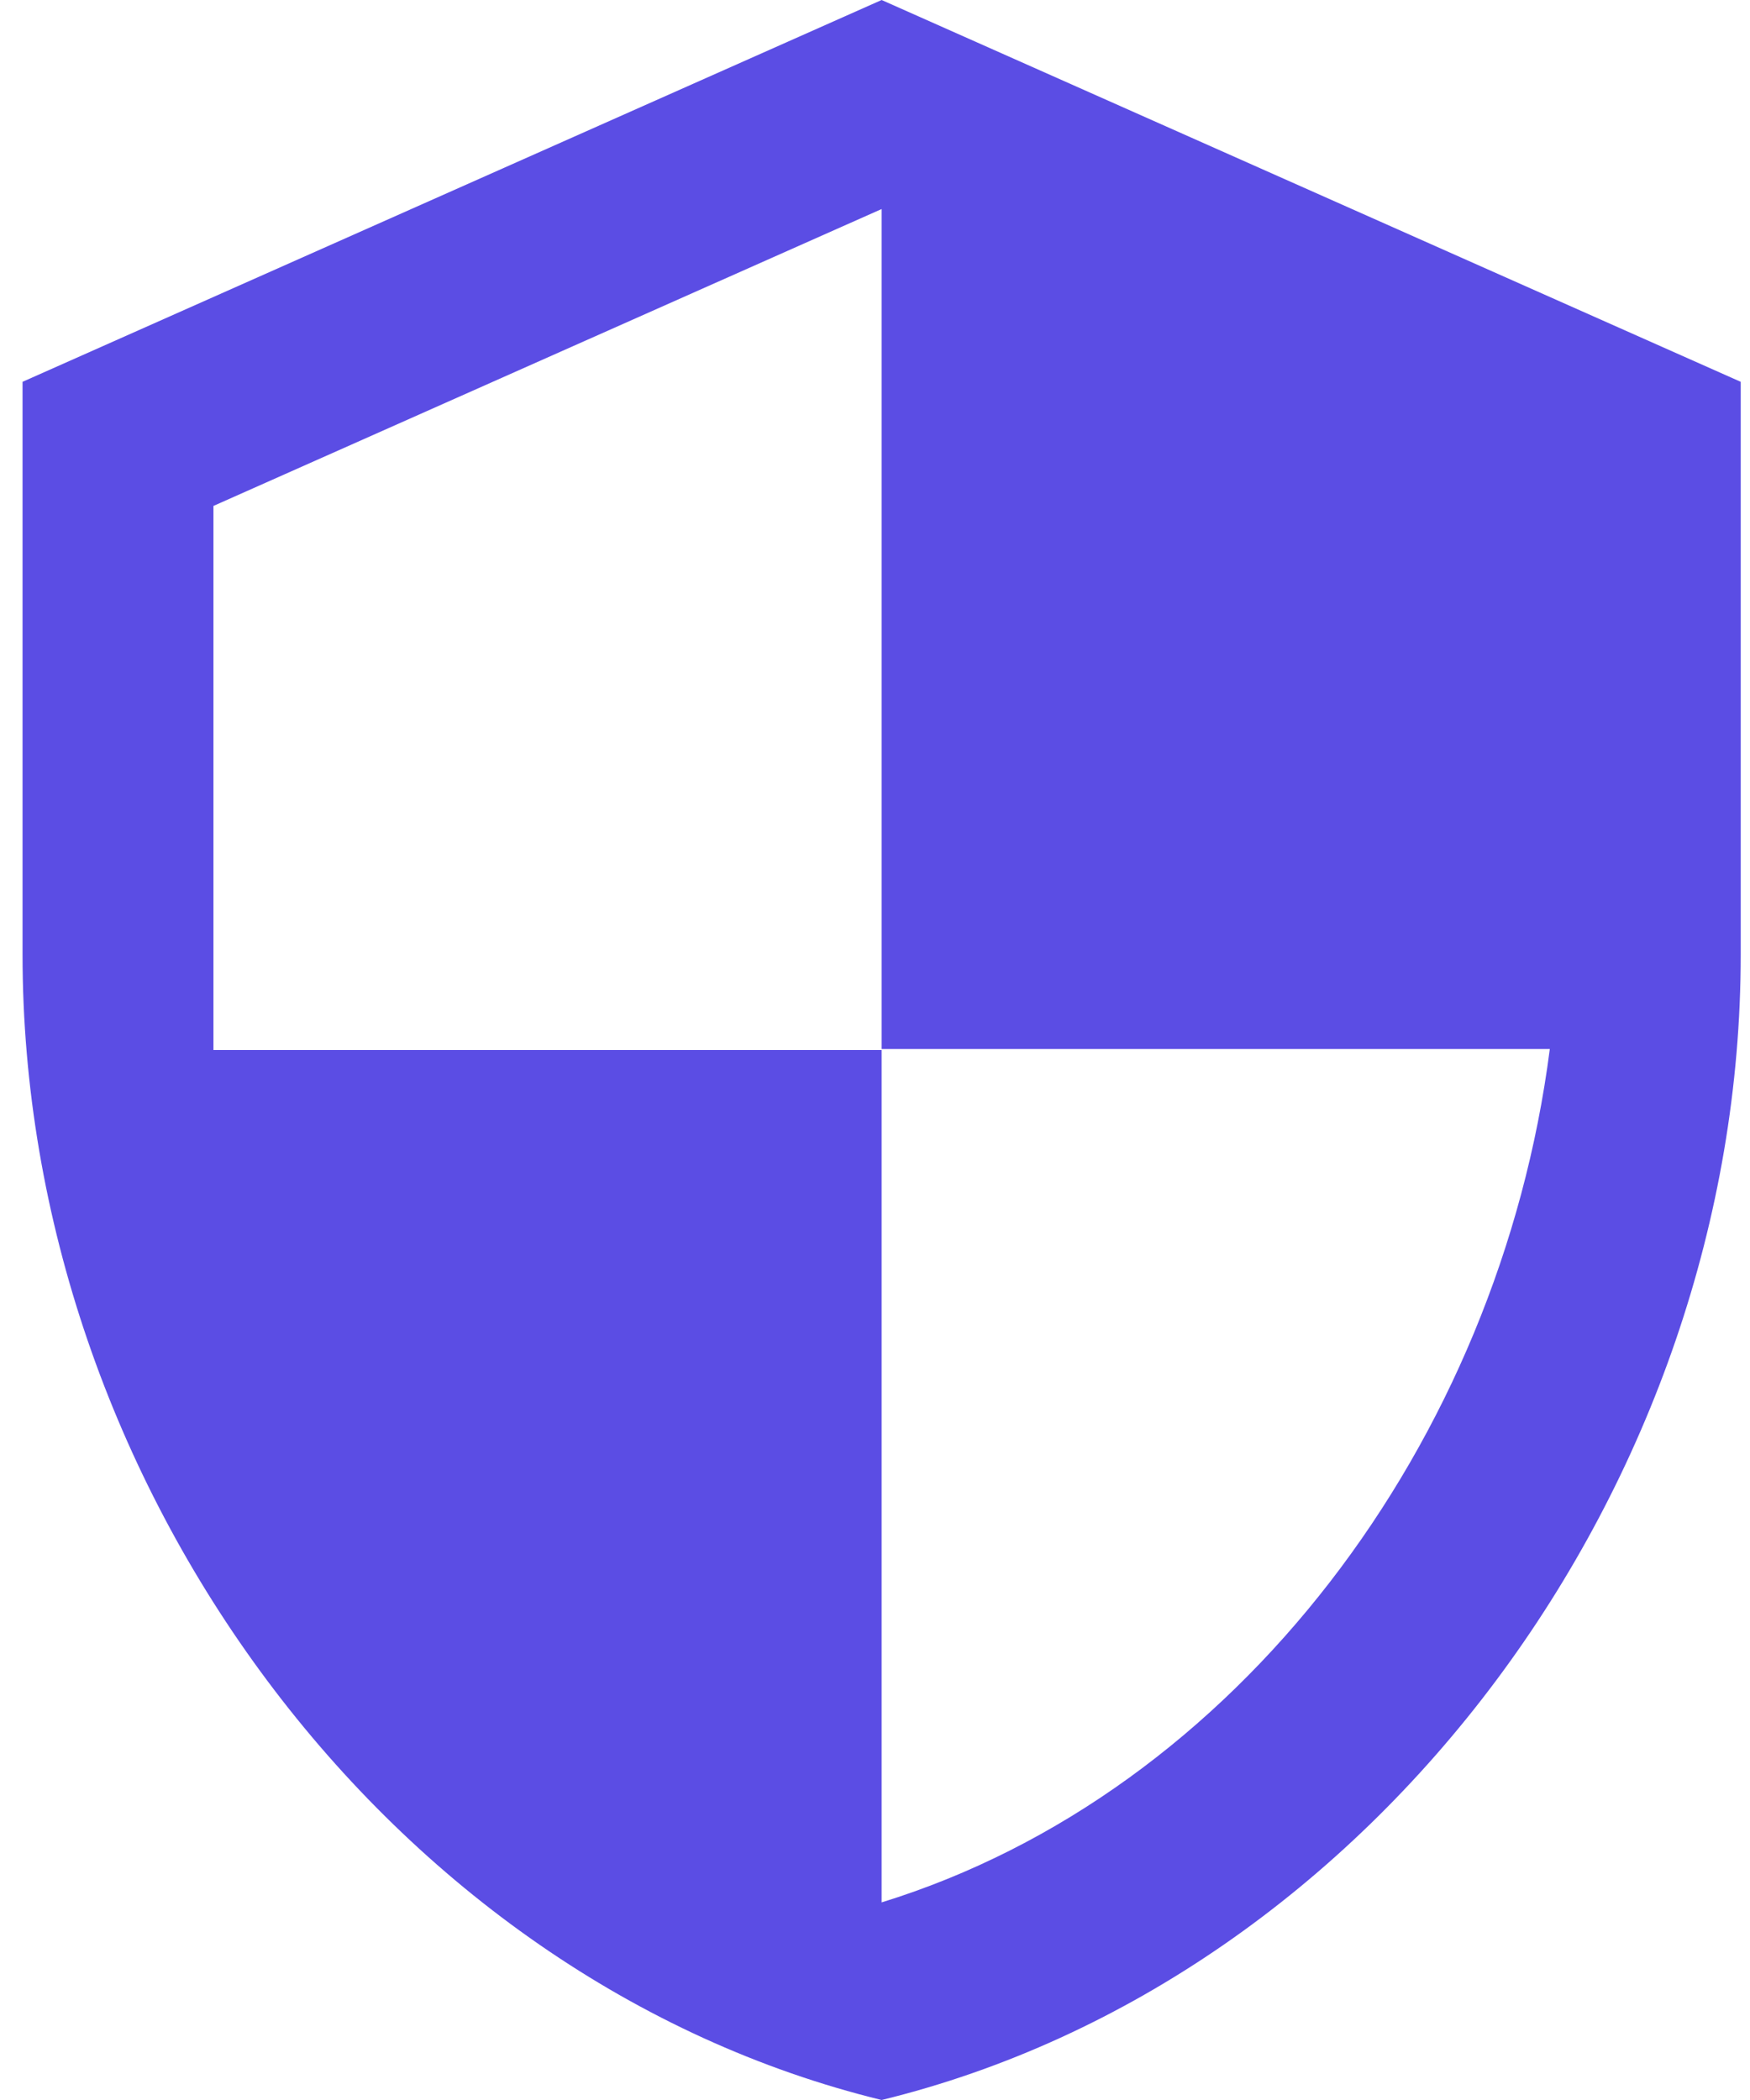 <svg xmlns="http://www.w3.org/2000/svg" width="60" height="72" viewBox="0 0 60 72" fill="none">
  <path d="M30.227 0L0.773 13.091V32.727C0.773 50.891 13.34 67.876 30.227 72C47.114 67.876 59.682 50.891 59.682 32.727V13.091L30.227 0ZM30.227 35.967H53.136C51.402 49.451 42.402 61.462 30.227 65.225V36H7.318V17.346L30.227 7.167V35.967Z" fill="#5B4DE4"/>
</svg>